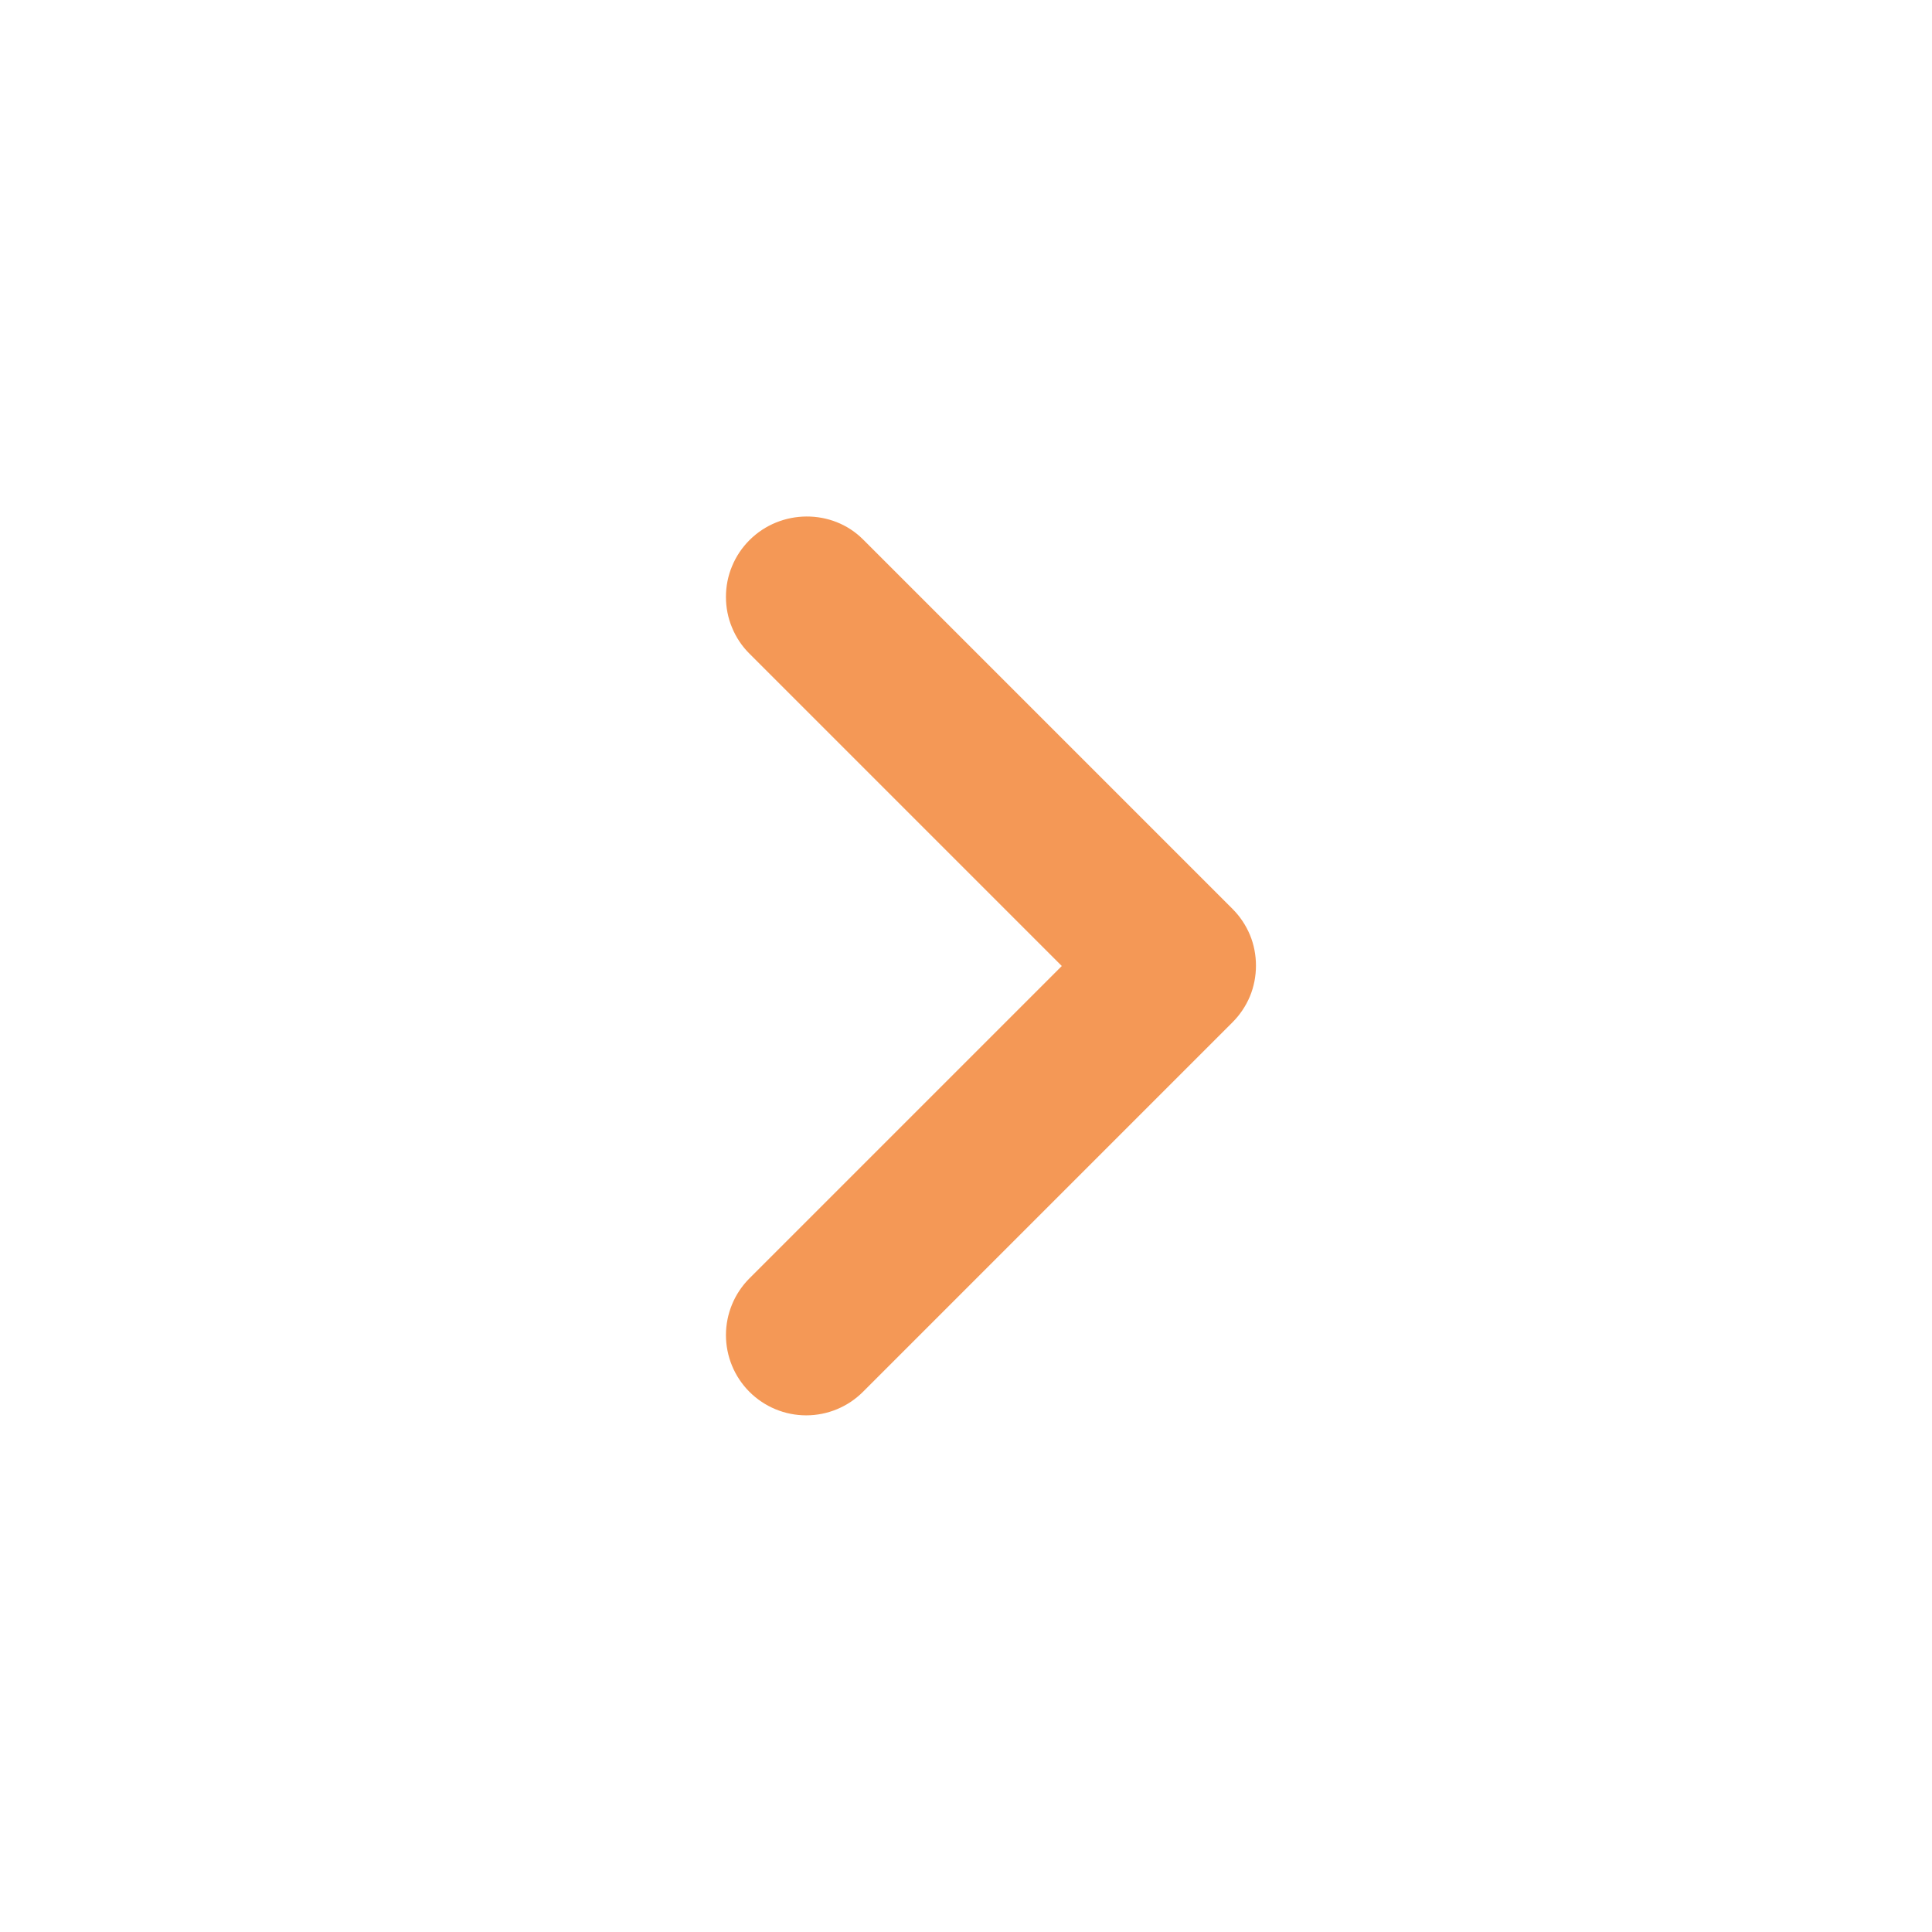 <?xml version="1.0" encoding="UTF-8"?> <svg xmlns="http://www.w3.org/2000/svg" width="24" height="24" viewBox="0 0 24 24" fill="none"> <path d="M9.31 6.71C9.217 6.803 9.144 6.912 9.094 7.033C9.043 7.154 9.018 7.284 9.018 7.415C9.018 7.546 9.043 7.676 9.094 7.797C9.144 7.918 9.217 8.028 9.31 8.12L13.19 12L9.31 15.88C9.123 16.067 9.018 16.321 9.018 16.585C9.018 16.849 9.123 17.103 9.31 17.29C9.497 17.477 9.751 17.582 10.015 17.582C10.279 17.582 10.533 17.477 10.72 17.29L15.31 12.7C15.403 12.607 15.476 12.498 15.527 12.377C15.577 12.256 15.602 12.126 15.602 11.995C15.602 11.864 15.577 11.734 15.527 11.613C15.476 11.492 15.403 11.383 15.31 11.29L10.72 6.7C10.34 6.32 9.7 6.32 9.31 6.71Z" fill="#F49856"></path> </svg> 